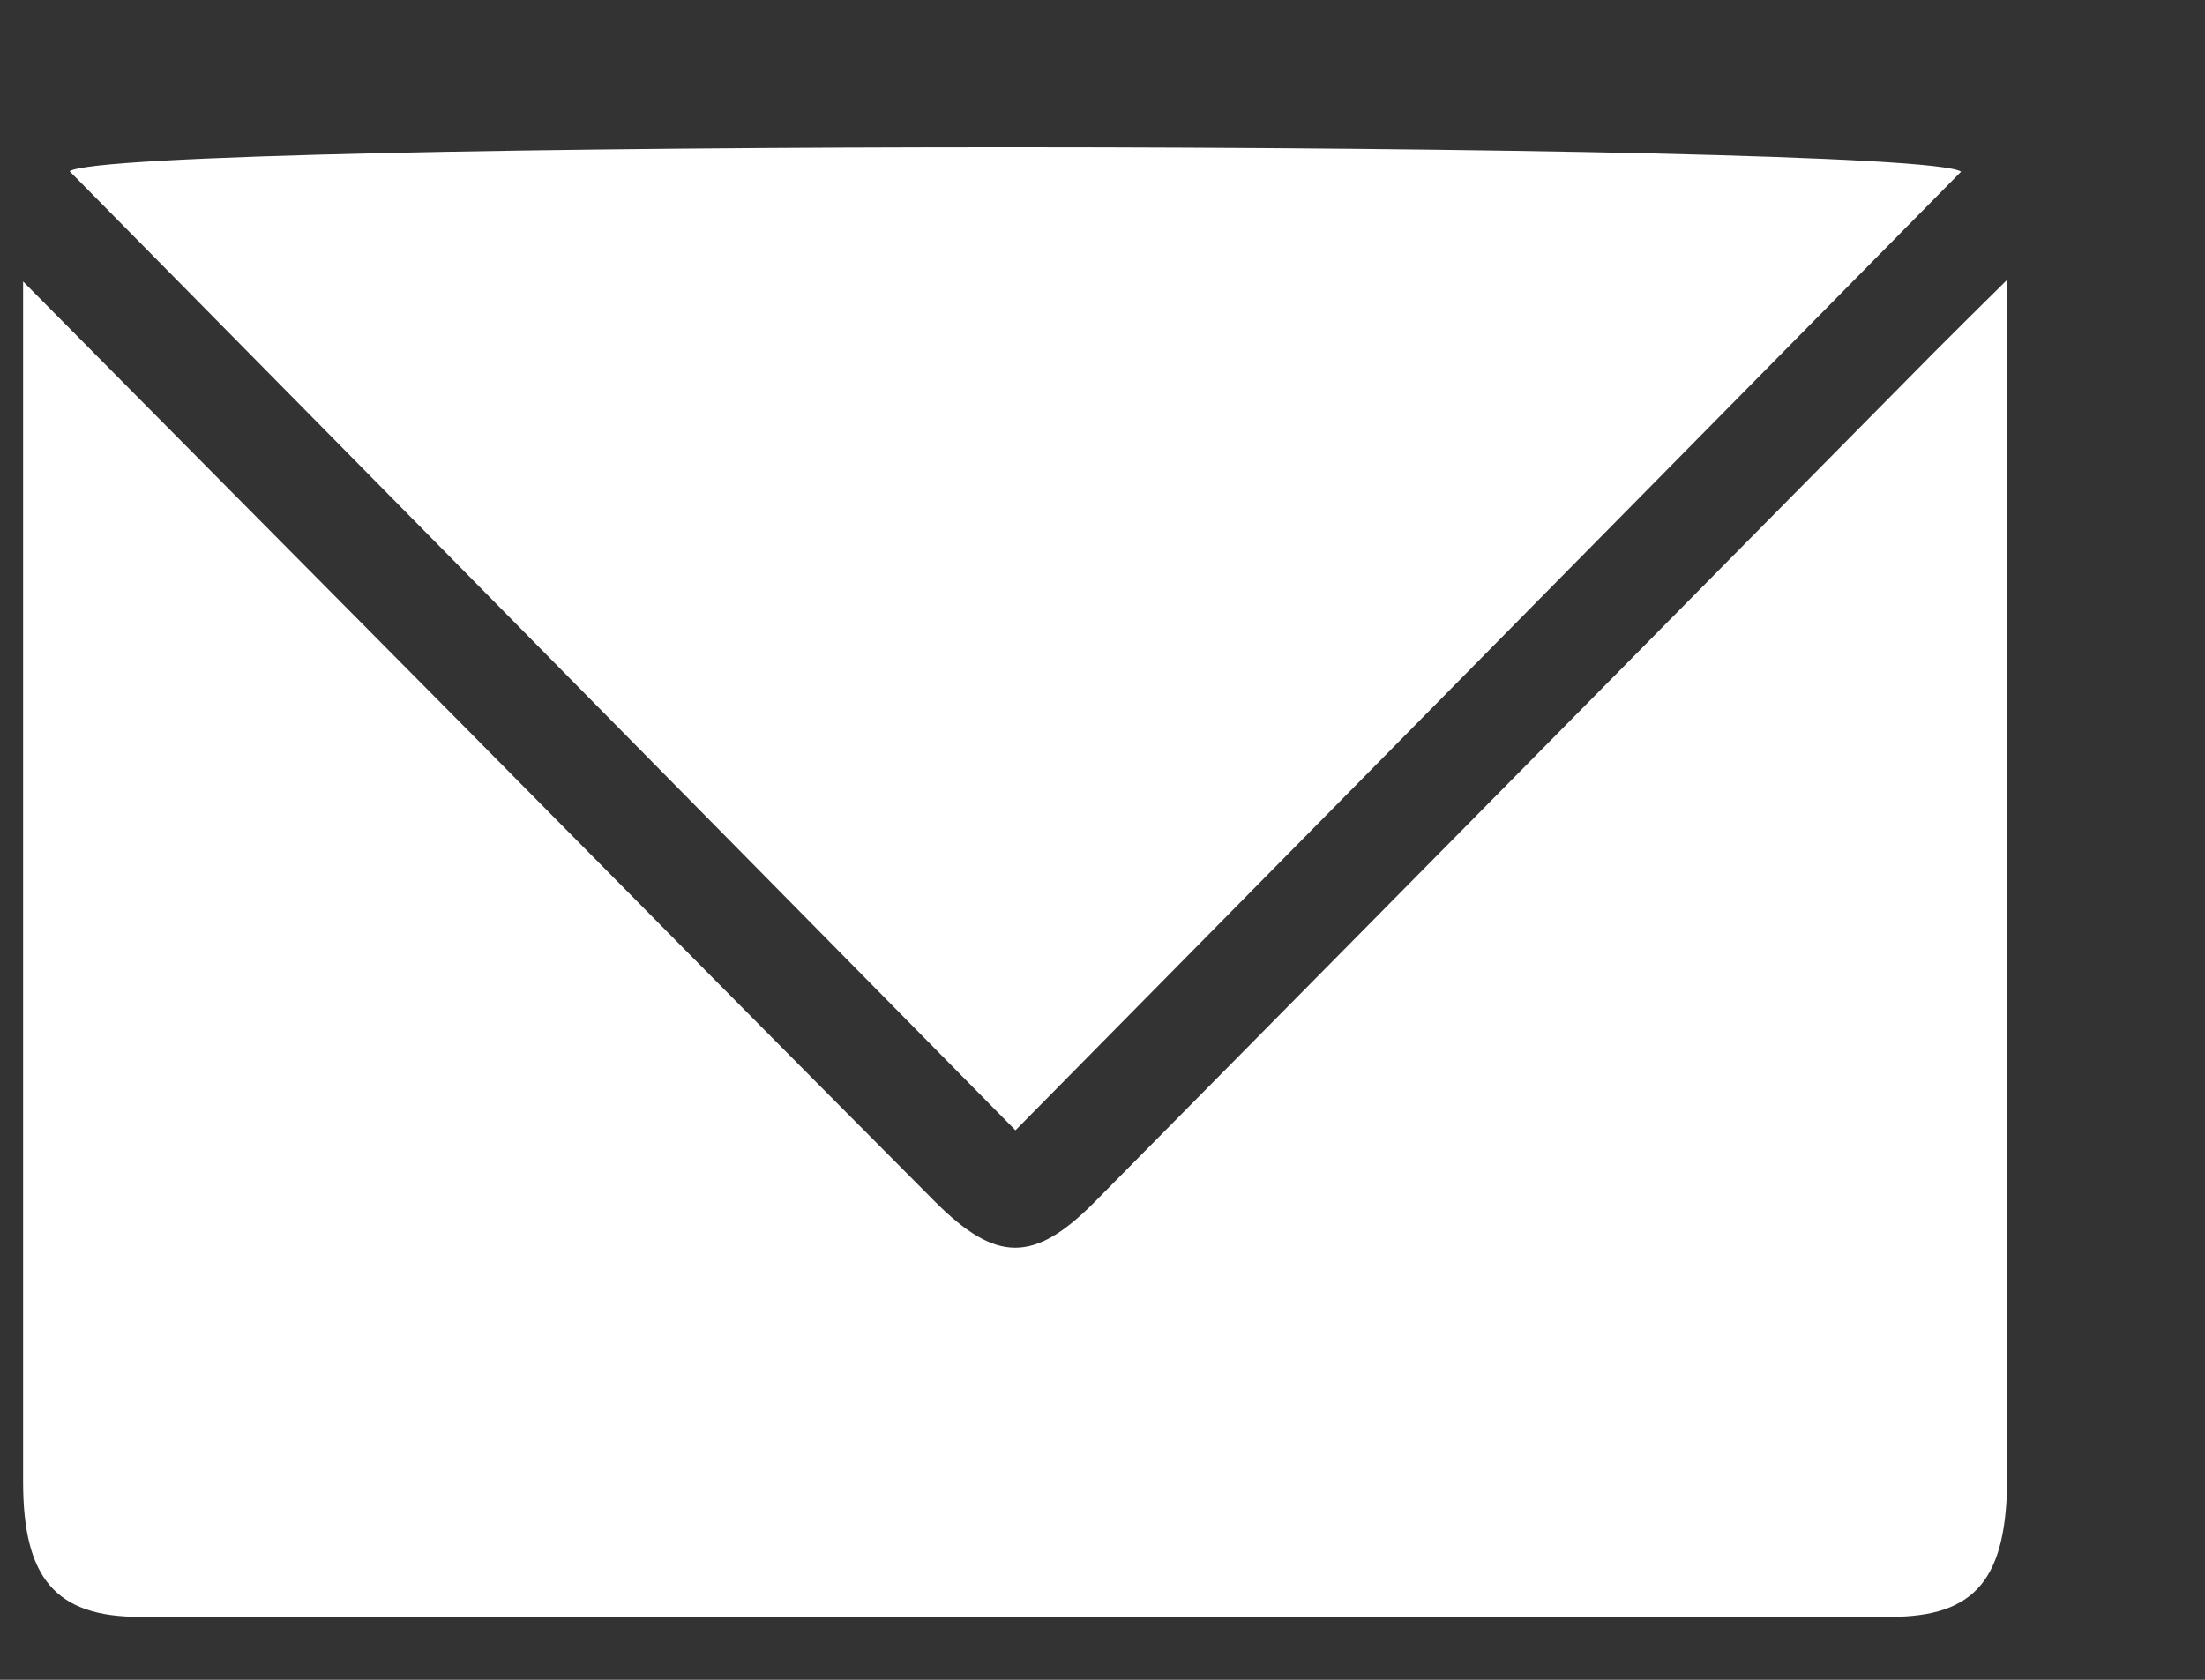 <svg width="21" height="16" viewBox="0 0 21 16" fill="none" xmlns="http://www.w3.org/2000/svg">
<rect x="0" y="0" width="21" height="16" fill="#333333" stroke="none"/>
<g clip-path="url(#clip0_37_72)">
<path d="M0.22 2.681C0.22 2.975 0.22 3.13 0.22 3.281C0.22 6.893 0.22 10.504 0.22 14.115C0.22 15.038 0.535 15.4 1.331 15.4C6.888 15.4 12.445 15.4 18.002 15.4C18.818 15.4 19.116 15.038 19.116 14.06C19.116 10.468 19.116 6.877 19.116 3.281C19.116 3.114 19.116 2.947 19.116 2.665C18.831 2.947 18.62 3.154 18.415 3.361C15.749 6.057 13.086 8.758 10.42 11.454C9.846 12.031 9.487 12.027 8.906 11.447C7.405 9.939 5.911 8.428 4.417 6.916C3.05 5.536 1.68 4.156 0.22 2.681ZM0.663 1.631C3.668 4.677 6.656 7.708 9.671 10.766C12.683 7.712 15.672 4.681 18.677 1.635C18.233 1.328 1.12 1.324 0.663 1.631Z" fill="white"/>
</g>
<defs>
<clipPath id="clip0_37_72">
<rect width="20.349" height="15.073" fill="white" transform="translate(0.223 0.672)"/>
</clipPath>
</defs>
</svg>
